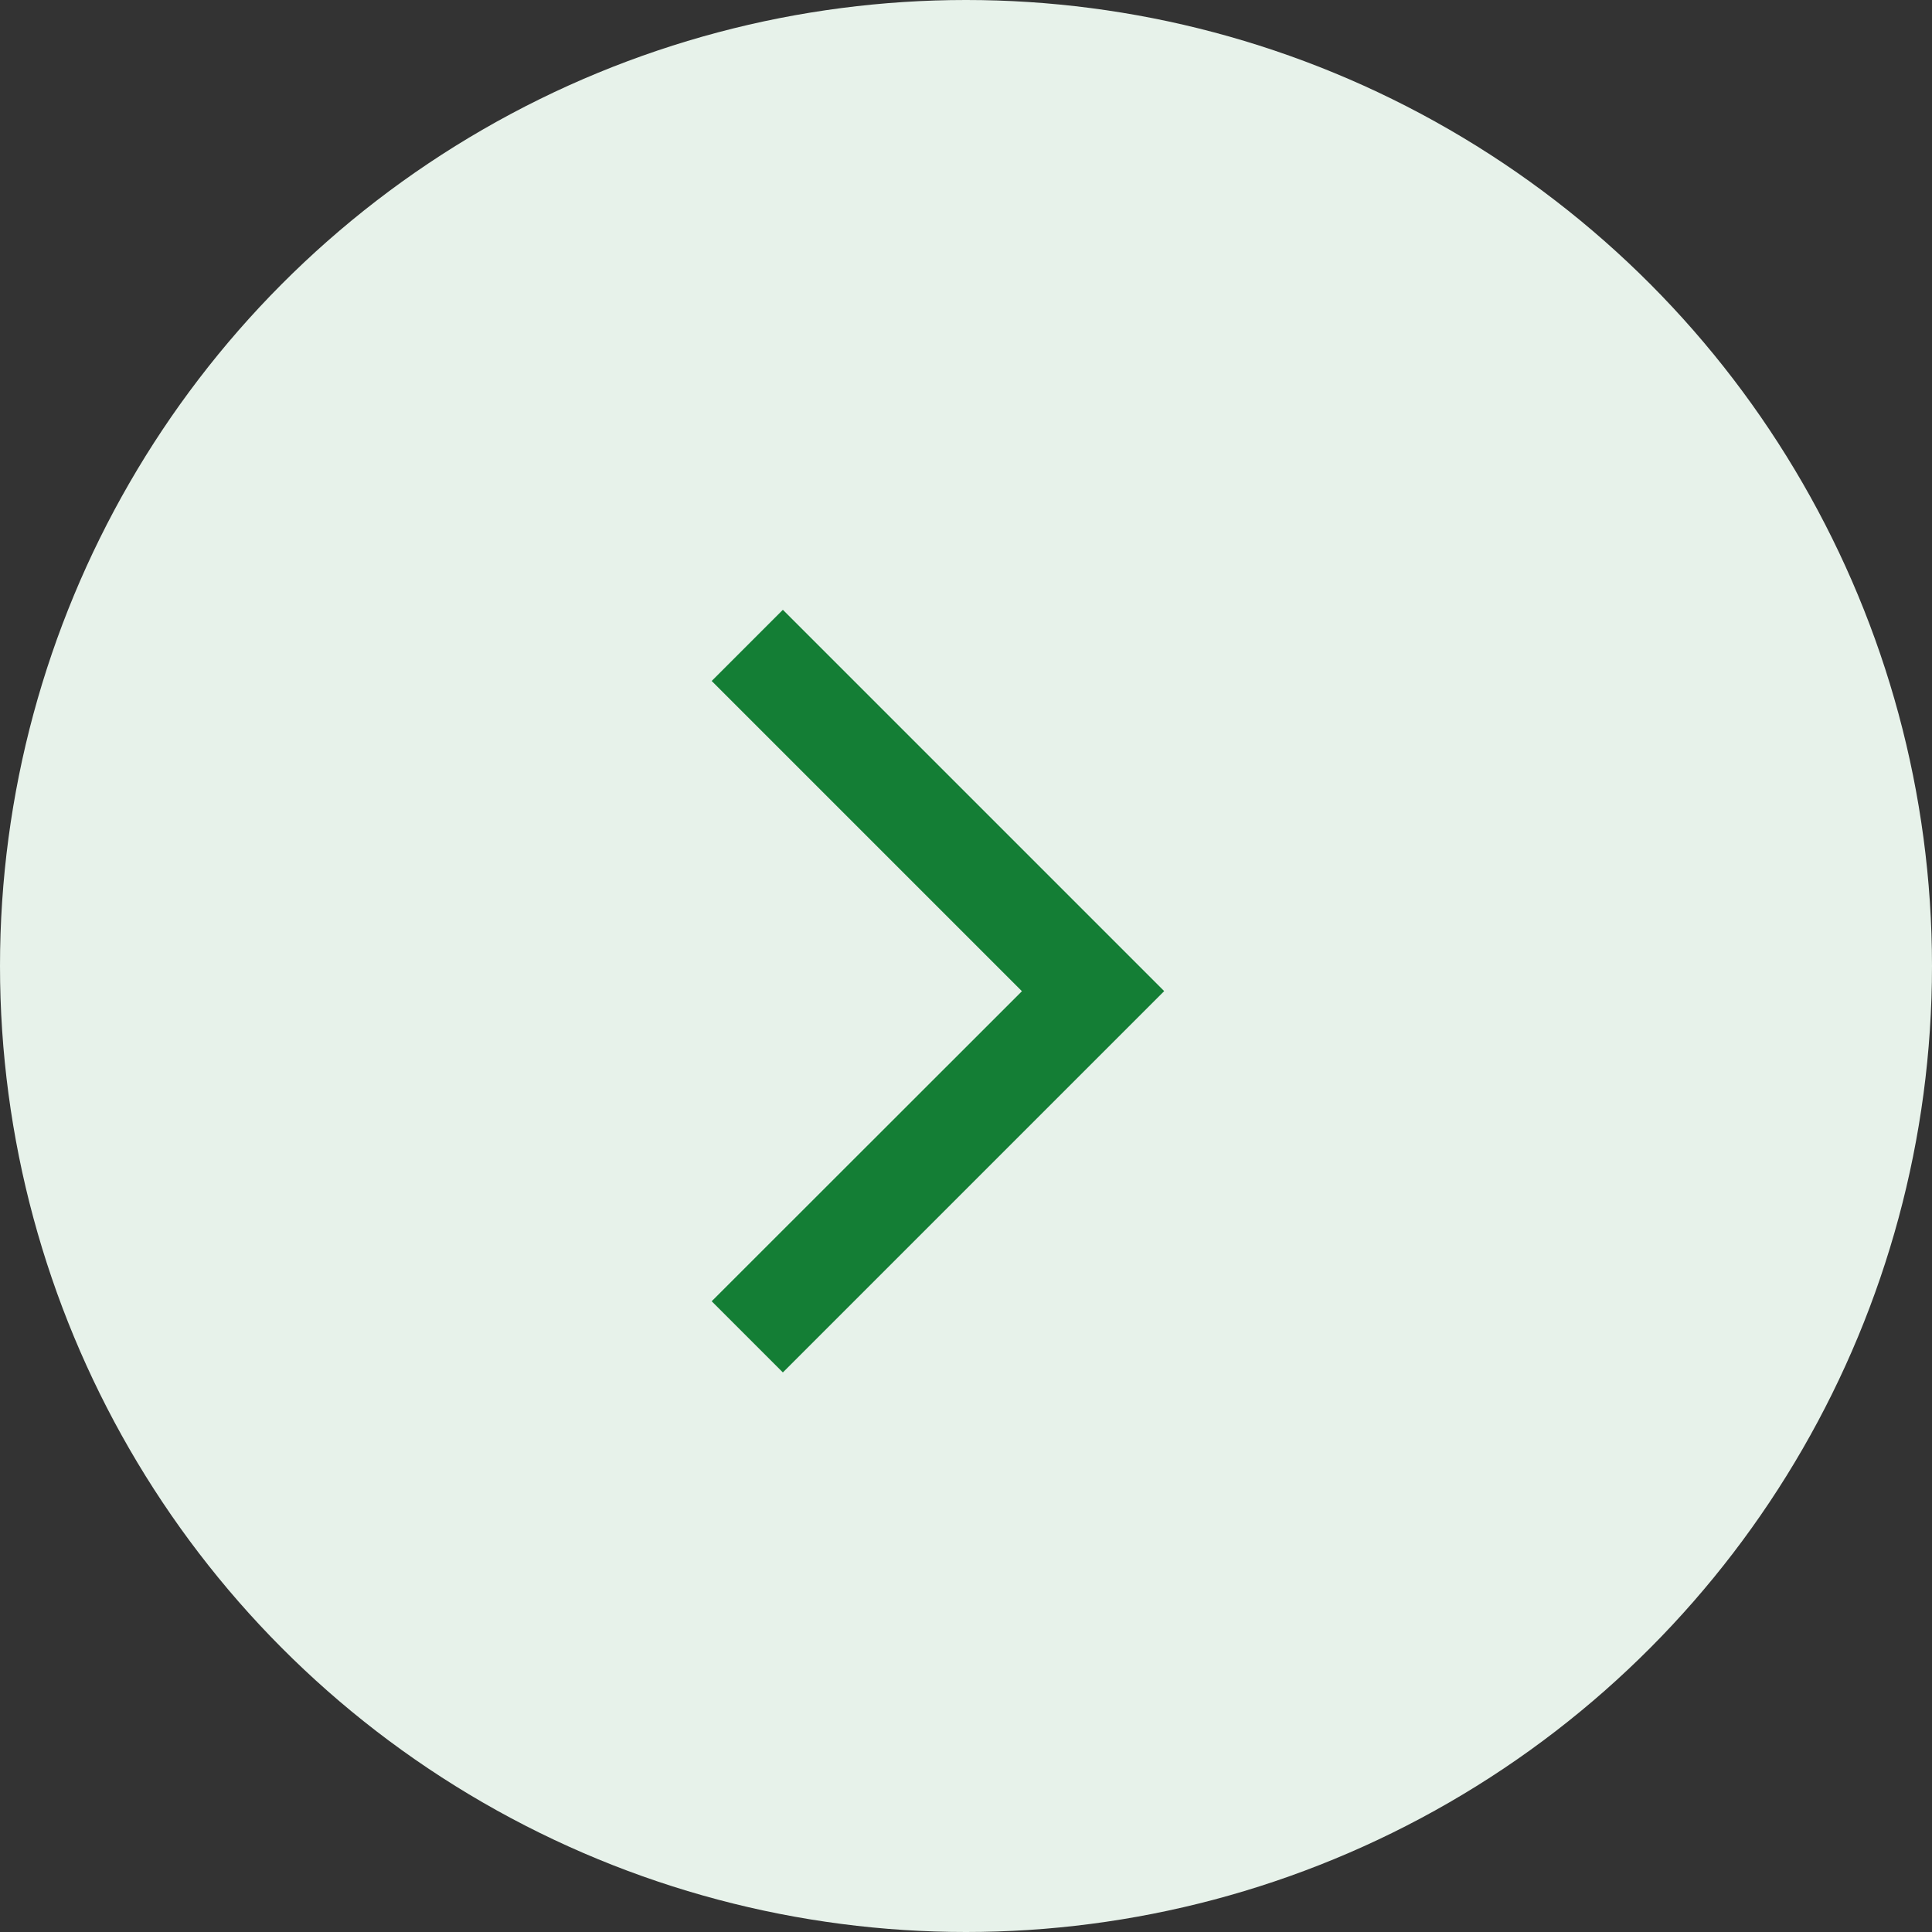 <svg xmlns="http://www.w3.org/2000/svg" width="19" height="19" viewBox="0 0 19 19">
  <rect x="0" y="0" width="19" height="19" fill="#333333" stroke="none"/>
  <g id="btn-arrow" transform="translate(-1468 -110)">
    <circle id="Ellipse_38" data-name="Ellipse 38" cx="9.5" cy="9.5" r="9.5" transform="translate(1468 110)" fill="#e7f2ea"/>
    <path id="keyboard_arrow_right_24dp_1F1F1F_FILL0_wght300_GRAD0_opsz24" d="M336.9-702.4l-3.051-3.051.7-.7,3.75,3.75-3.75,3.75-.7-.7Z" transform="translate(1141.15 822.148)" fill="#147e35"/>
  </g>
</svg>
